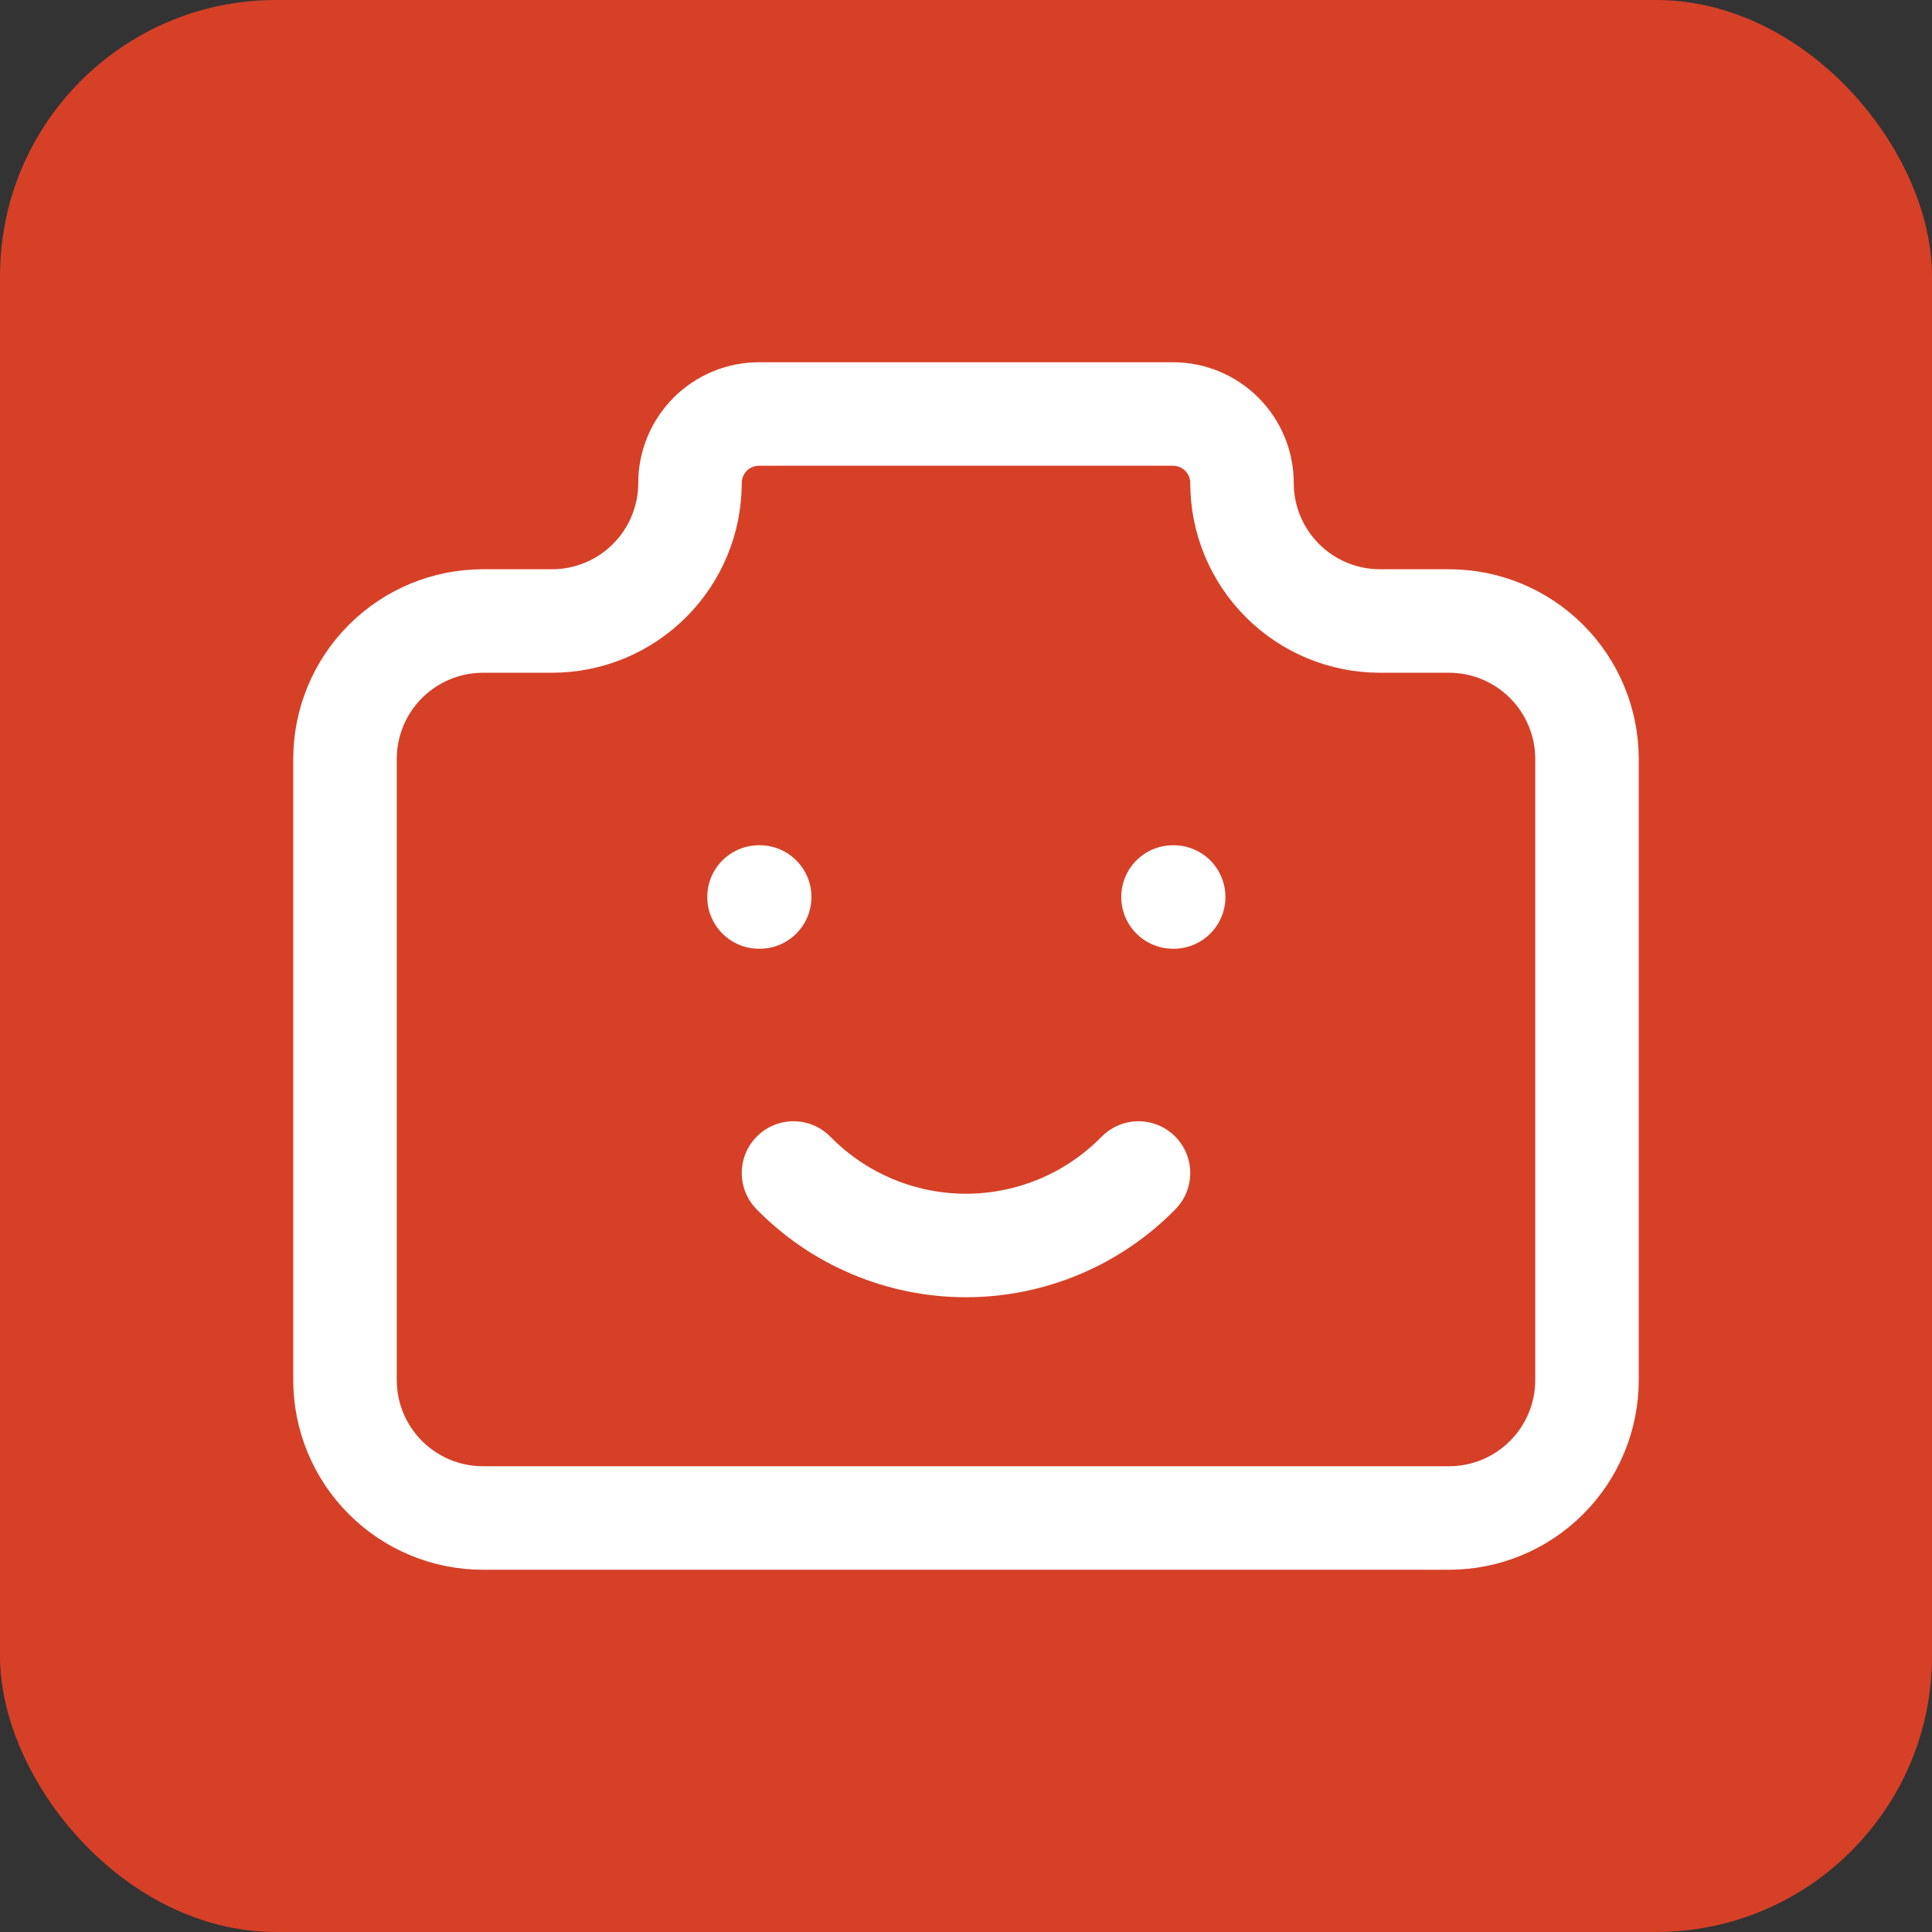 <svg width="56" height="56" viewBox="0 0 56 56" fill="none" xmlns="http://www.w3.org/2000/svg">
<rect x="0" y="0" width="56" height="56" fill="#333333" stroke="none"/>
<rect width="56" height="56" rx="8" fill="#D64027"/>
<path d="M23 34C23.652 34.665 24.43 35.194 25.288 35.554C26.147 35.915 27.069 36.101 28 36.101C28.931 36.101 29.853 35.915 30.712 35.554C31.57 35.194 32.348 34.665 33 34M34 26H34.02M22 26H22.02M14 18H16C17.061 18 18.078 17.579 18.828 16.828C19.579 16.078 20 15.061 20 14C20 13.47 20.211 12.961 20.586 12.586C20.961 12.211 21.47 12 22 12H34C34.53 12 35.039 12.211 35.414 12.586C35.789 12.961 36 13.47 36 14C36 15.061 36.421 16.078 37.172 16.828C37.922 17.579 38.939 18 40 18H42C43.061 18 44.078 18.421 44.828 19.172C45.579 19.922 46 20.939 46 22V40C46 41.061 45.579 42.078 44.828 42.828C44.078 43.579 43.061 44 42 44H14C12.939 44 11.922 43.579 11.172 42.828C10.421 42.078 10 41.061 10 40V22C10 20.939 10.421 19.922 11.172 19.172C11.922 18.421 12.939 18 14 18Z" stroke="white" stroke-width="3" stroke-linecap="round" stroke-linejoin="round"/>
</svg>
